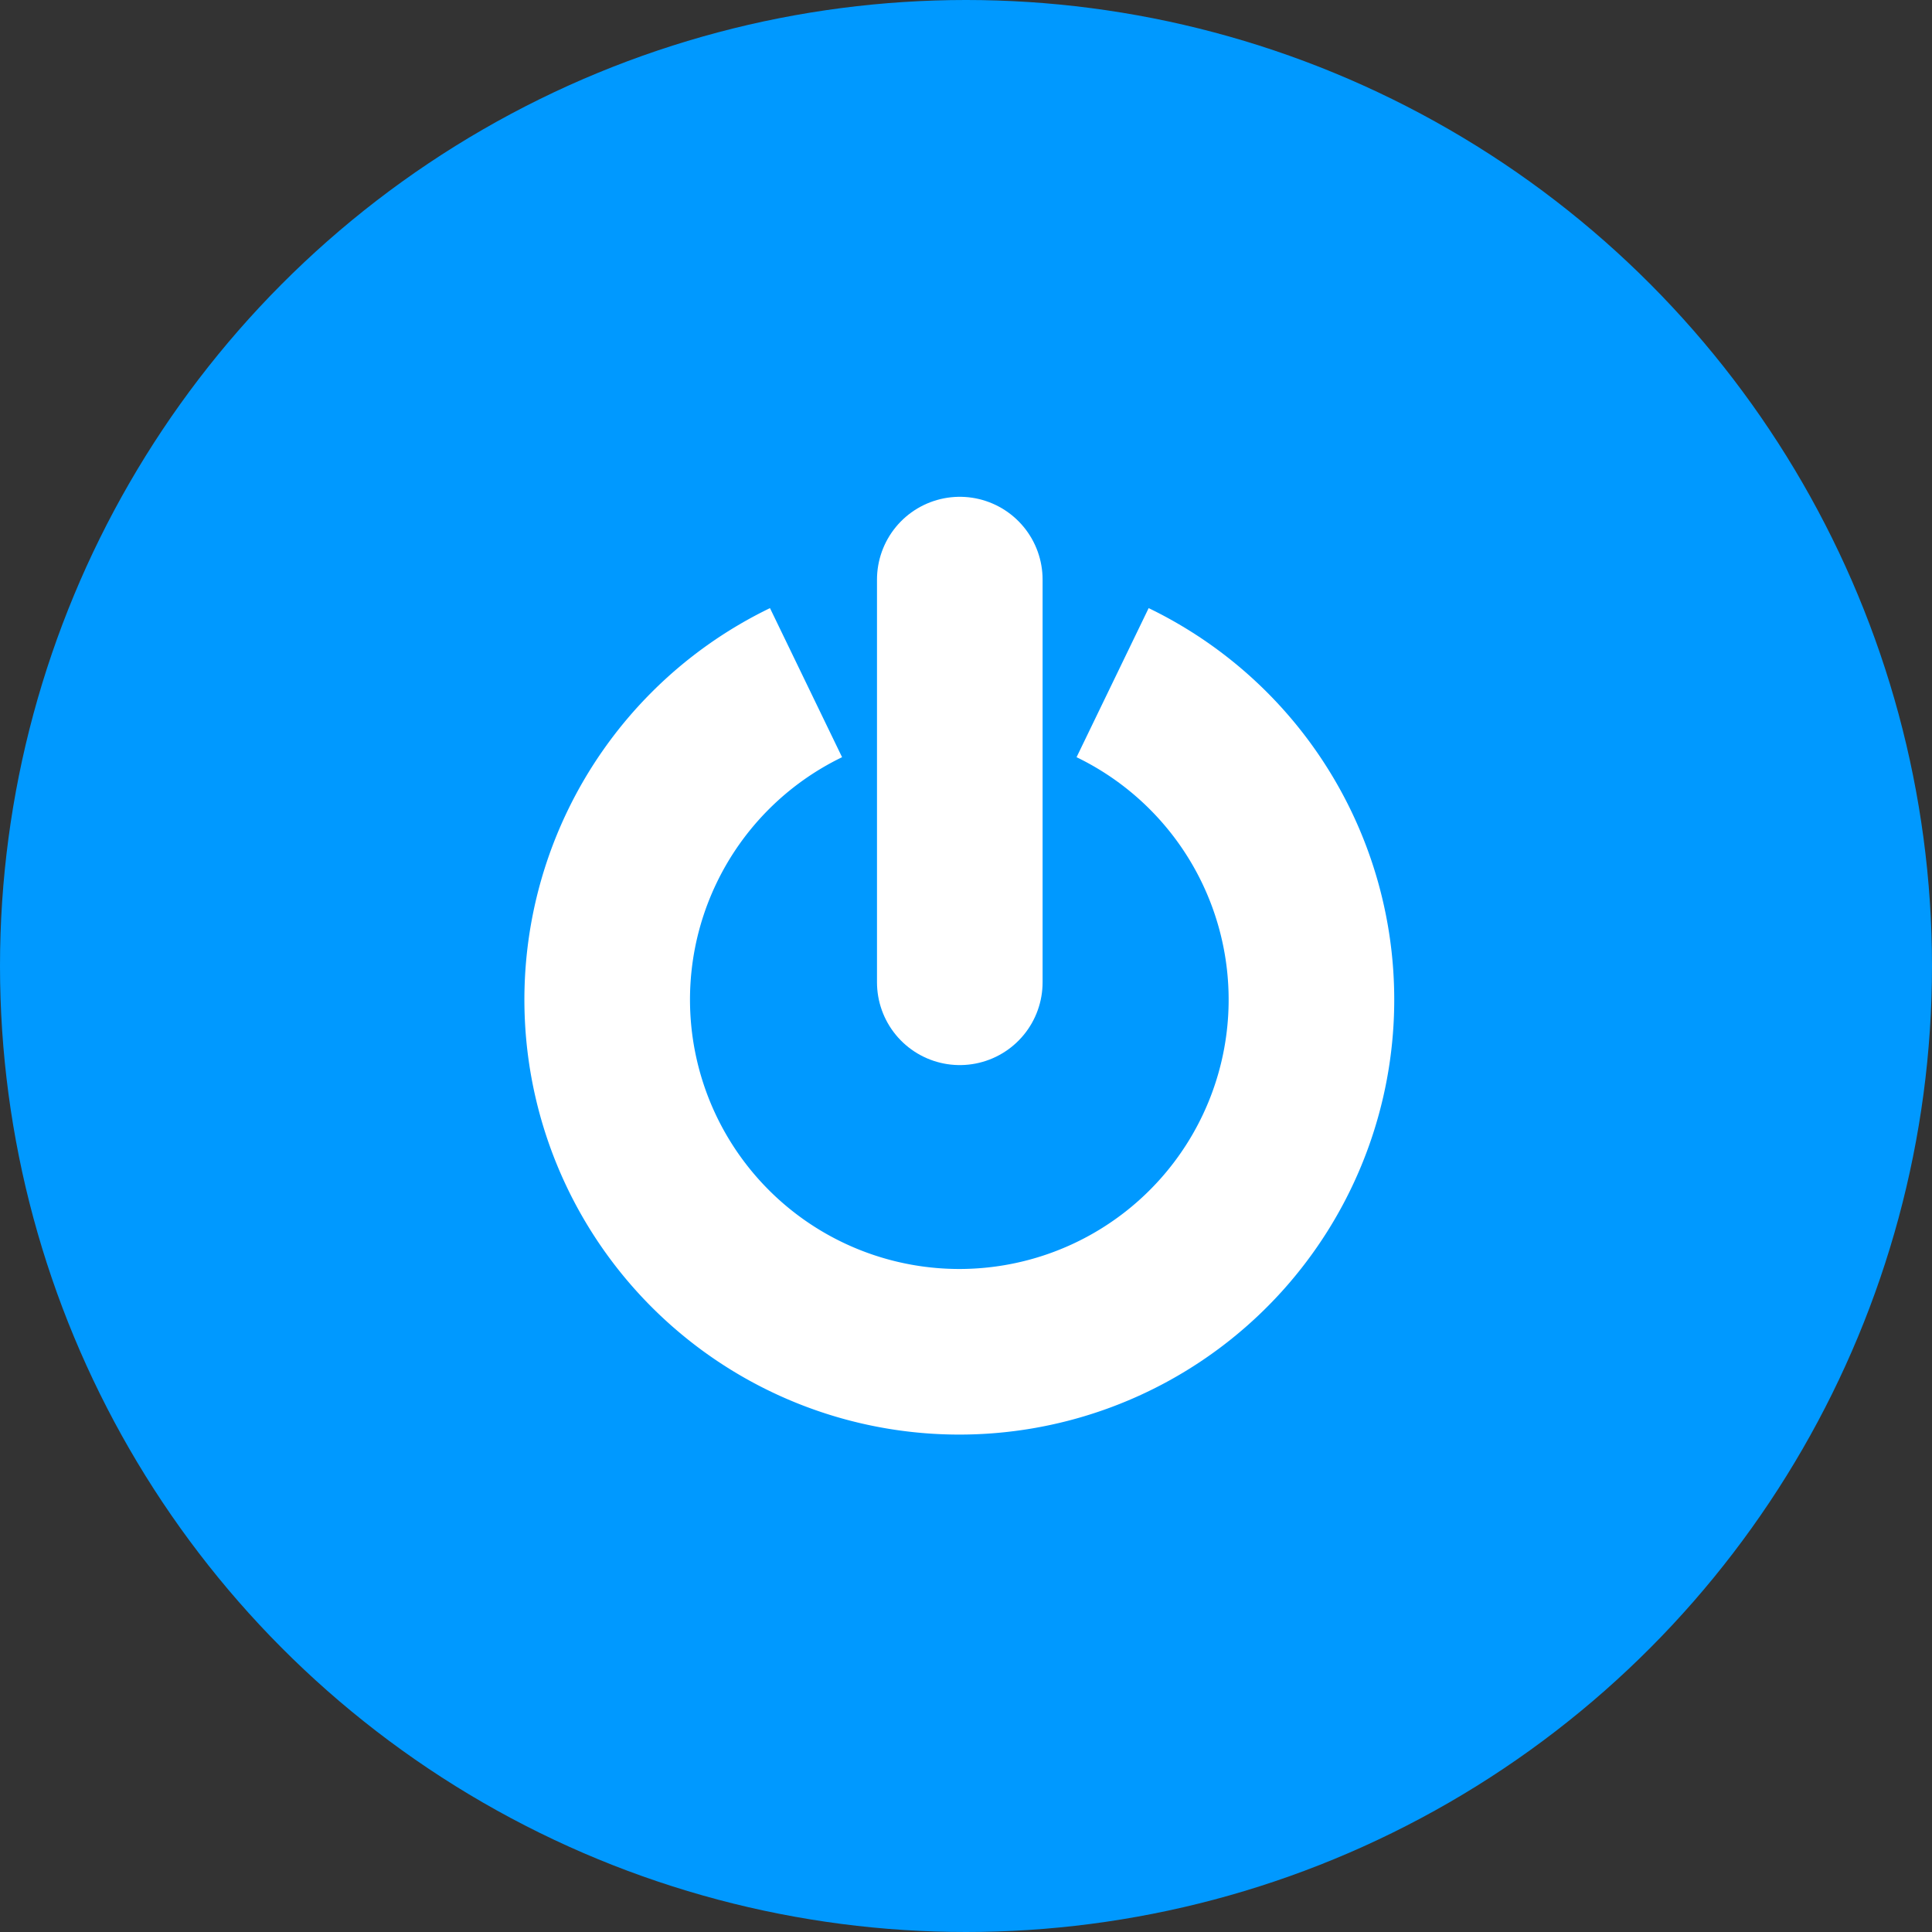 <svg xmlns="http://www.w3.org/2000/svg" width="70" height="70" viewBox="0 0 70 70"><rect x="0" y="0" width="70" height="70" fill="#333333" stroke="none"/><defs><style>.a{fill:#09f;}.b,.c{fill:none;stroke:#fff;stroke-linejoin:round;stroke-width:6px;}.c{stroke-linecap:round;}</style></defs><g transform="translate(-1165 -548)"><circle class="a" cx="35" cy="35" r="35" transform="translate(1165 548)"/><g transform="translate(1187 569)"><g transform="translate(0)"><path class="b" d="M292.991,68.89a12.758,12.758,0,1,1-11.108,0" transform="translate(-274.679 -65.156)"/><line class="c" y1="14.59" transform="translate(12.775)"/></g></g></g></svg>